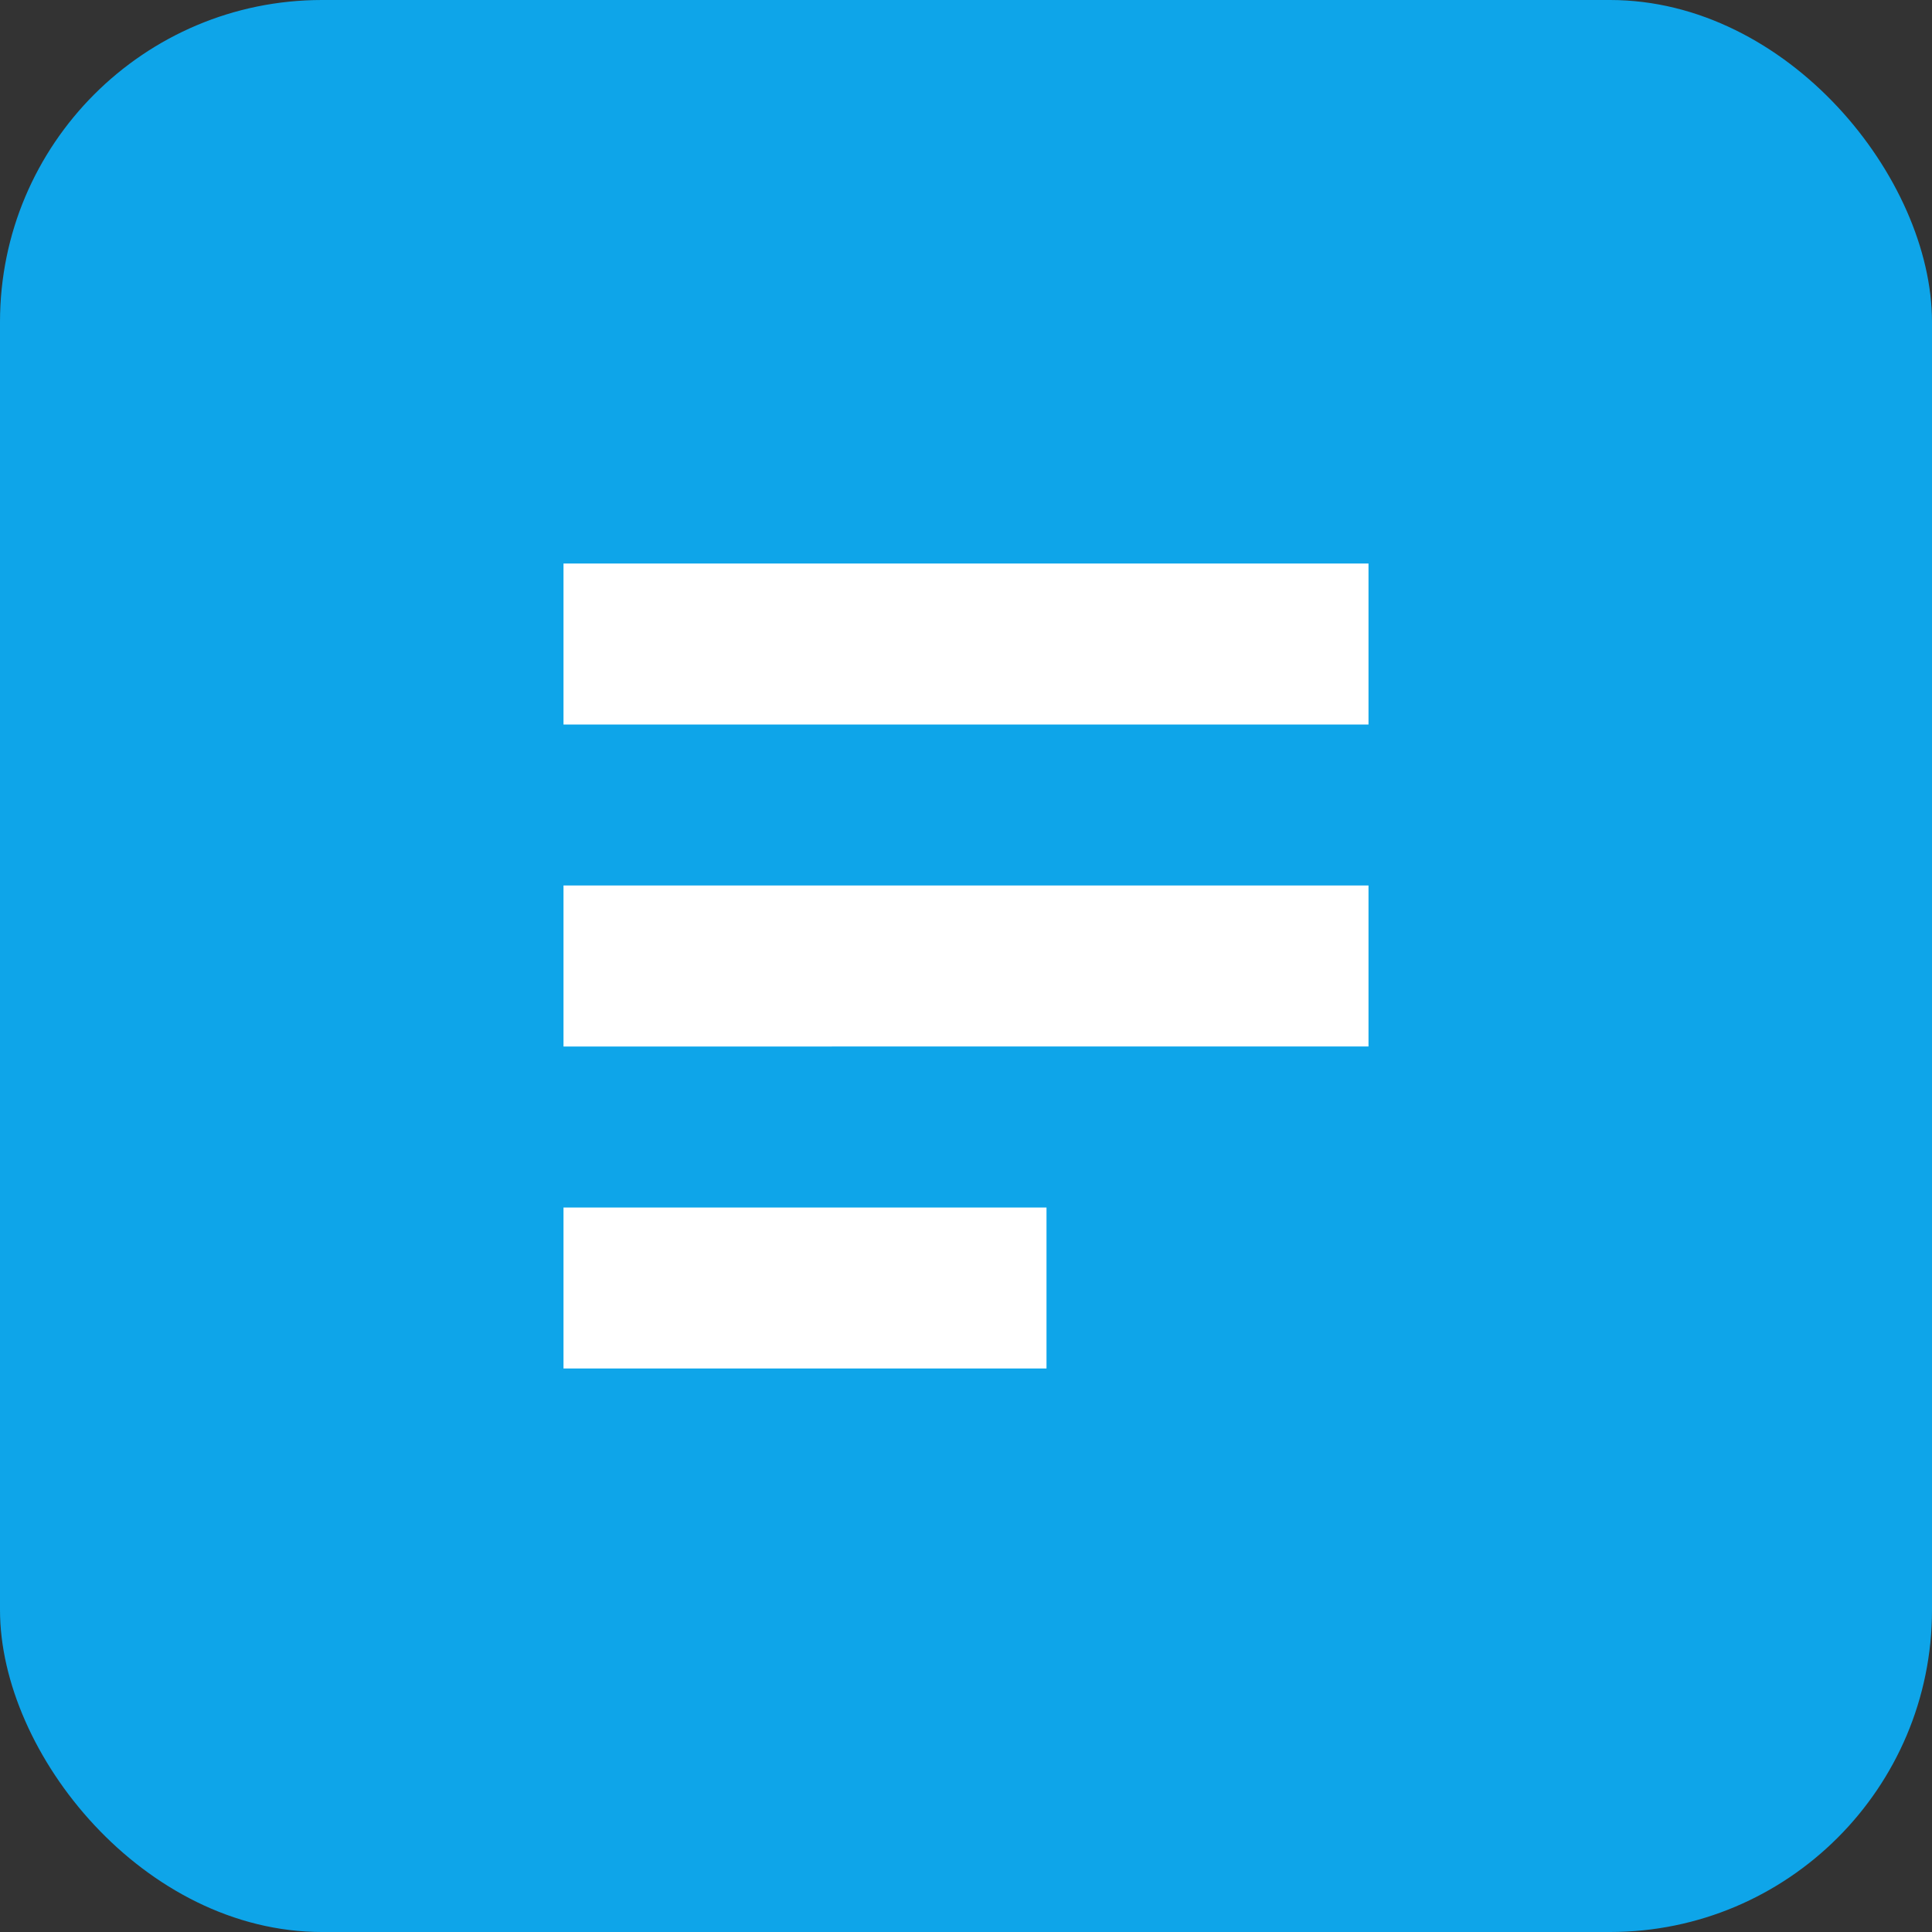 <svg xmlns="http://www.w3.org/2000/svg" width="192" height="192" viewBox="0 0 24 24" fill="none">
  <rect x="0" y="0" width="24" height="24" fill="#333333" stroke="none"/>
  <rect width="24" height="24" rx="4" fill="#0ea5e9"/>
  <path d="M7 7h10v2H7zM7 11h10v2H7zM7 15h6v2H7z" fill="white"/>
</svg>
